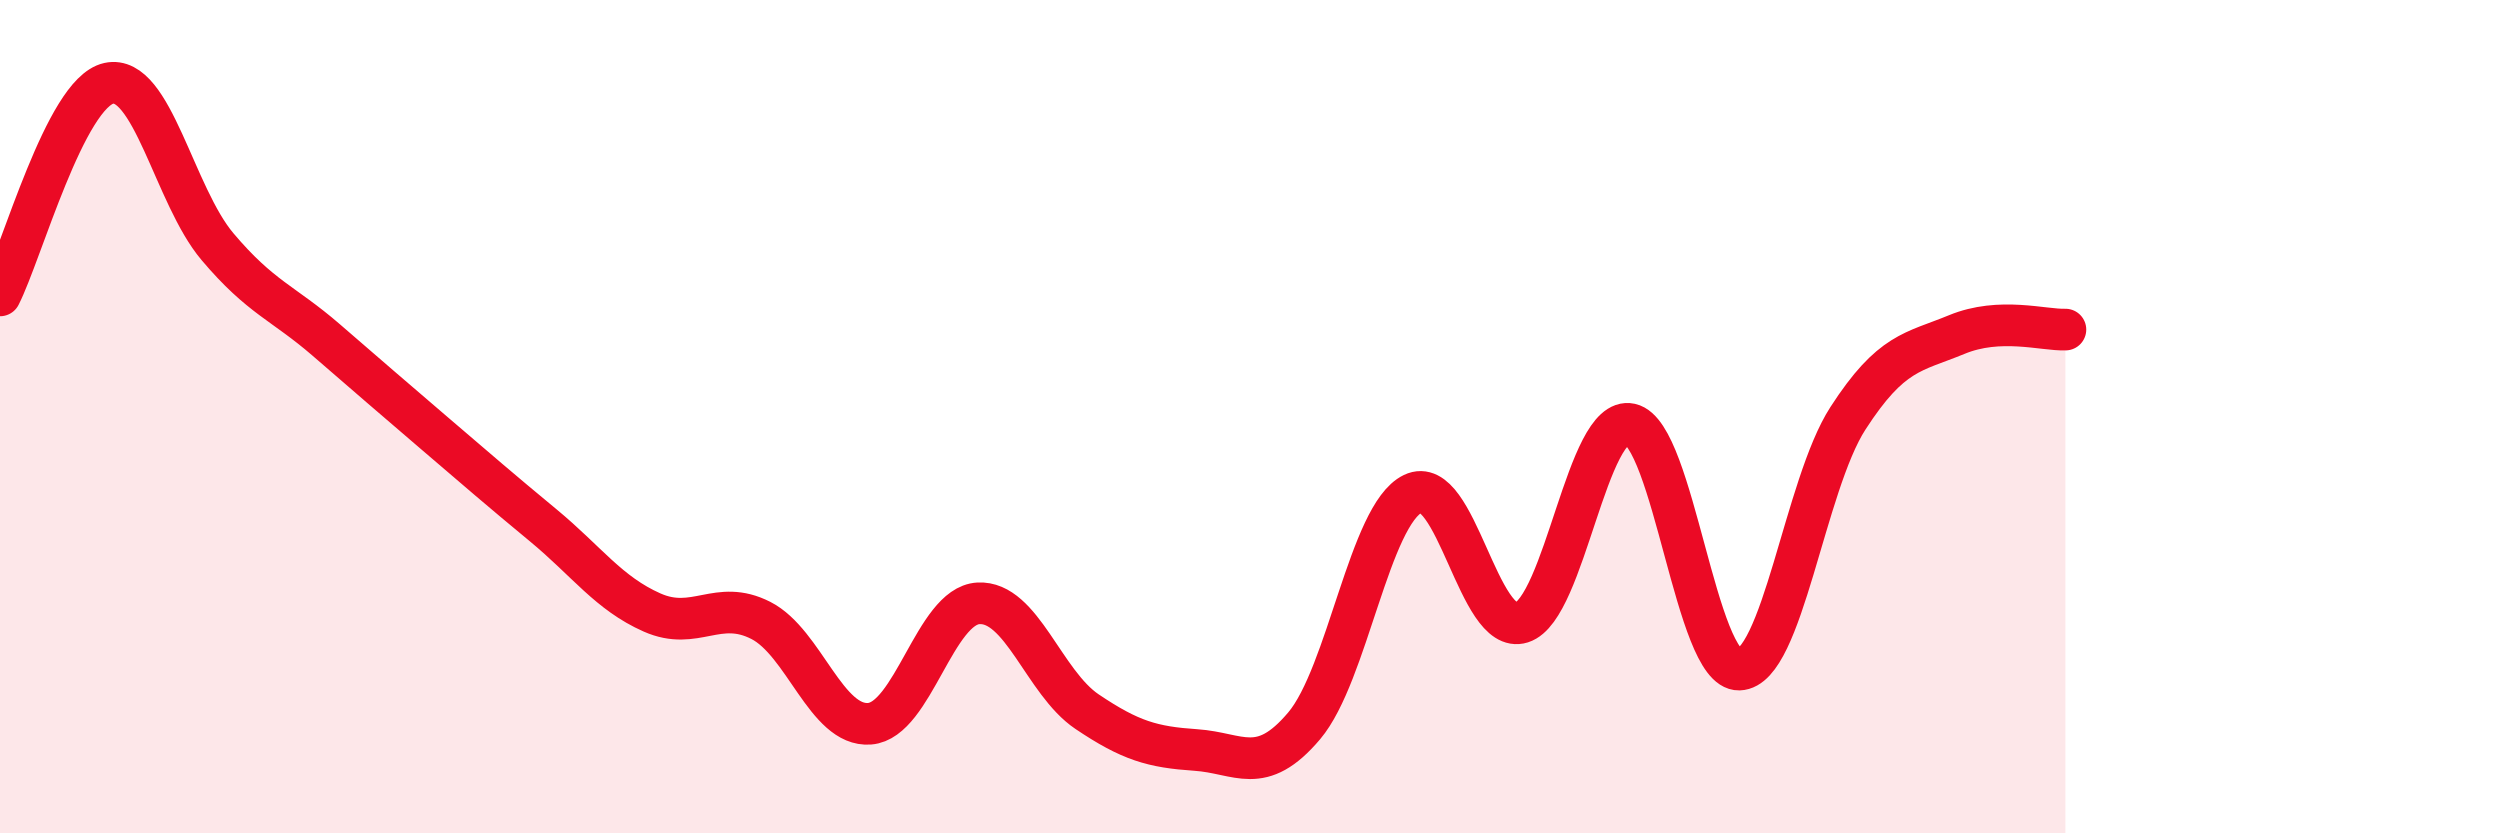 
    <svg width="60" height="20" viewBox="0 0 60 20" xmlns="http://www.w3.org/2000/svg">
      <path
        d="M 0,7.09 C 0.52,6.07 1.57,2.23 2.61,2 C 3.65,1.77 4.18,4.69 5.22,5.92 C 6.26,7.15 6.79,7.26 7.83,8.16 C 8.87,9.06 9.39,9.51 10.43,10.4 C 11.47,11.29 12,11.75 13.04,12.61 C 14.08,13.47 14.61,14.24 15.65,14.7 C 16.69,15.16 17.22,14.36 18.26,14.89 C 19.3,15.42 19.83,17.45 20.87,17.37 C 21.91,17.29 22.44,14.54 23.48,14.48 C 24.52,14.42 25.05,16.38 26.09,17.08 C 27.13,17.78 27.66,17.93 28.7,18 C 29.74,18.07 30.26,18.65 31.3,17.42 C 32.34,16.19 32.87,12.35 33.91,11.85 C 34.95,11.35 35.48,15.27 36.52,14.94 C 37.56,14.61 38.09,9.95 39.13,10.18 C 40.17,10.41 40.7,16.1 41.74,16.07 C 42.78,16.04 43.31,11.65 44.35,10.04 C 45.39,8.43 45.92,8.46 46.96,8.03 C 48,7.6 49.05,7.93 49.57,7.91L49.57 20L0 20Z"
        fill="#EB0A25"
        opacity="0.1"
        stroke-linecap="round"
        stroke-linejoin="round"
      />
      <path
        d="M 0,7.09 C 0.52,6.07 1.57,2.23 2.61,2 C 3.65,1.77 4.18,4.69 5.22,5.92 C 6.26,7.15 6.79,7.26 7.83,8.16 C 8.87,9.06 9.39,9.51 10.43,10.4 C 11.47,11.29 12,11.75 13.04,12.61 C 14.08,13.47 14.61,14.24 15.65,14.7 C 16.69,15.16 17.22,14.36 18.26,14.89 C 19.3,15.42 19.83,17.45 20.87,17.37 C 21.91,17.29 22.44,14.54 23.48,14.48 C 24.52,14.42 25.05,16.38 26.09,17.08 C 27.13,17.78 27.66,17.93 28.7,18 C 29.74,18.07 30.26,18.65 31.3,17.42 C 32.34,16.19 32.87,12.35 33.91,11.85 C 34.95,11.35 35.48,15.27 36.52,14.94 C 37.56,14.61 38.09,9.95 39.13,10.18 C 40.17,10.41 40.7,16.1 41.74,16.07 C 42.78,16.04 43.31,11.65 44.35,10.04 C 45.39,8.43 45.92,8.46 46.96,8.03 C 48,7.6 49.05,7.93 49.57,7.91"
        stroke="#EB0A25"
        stroke-width="1"
        fill="none"
        stroke-linecap="round"
        stroke-linejoin="round"
      />
    </svg>
  